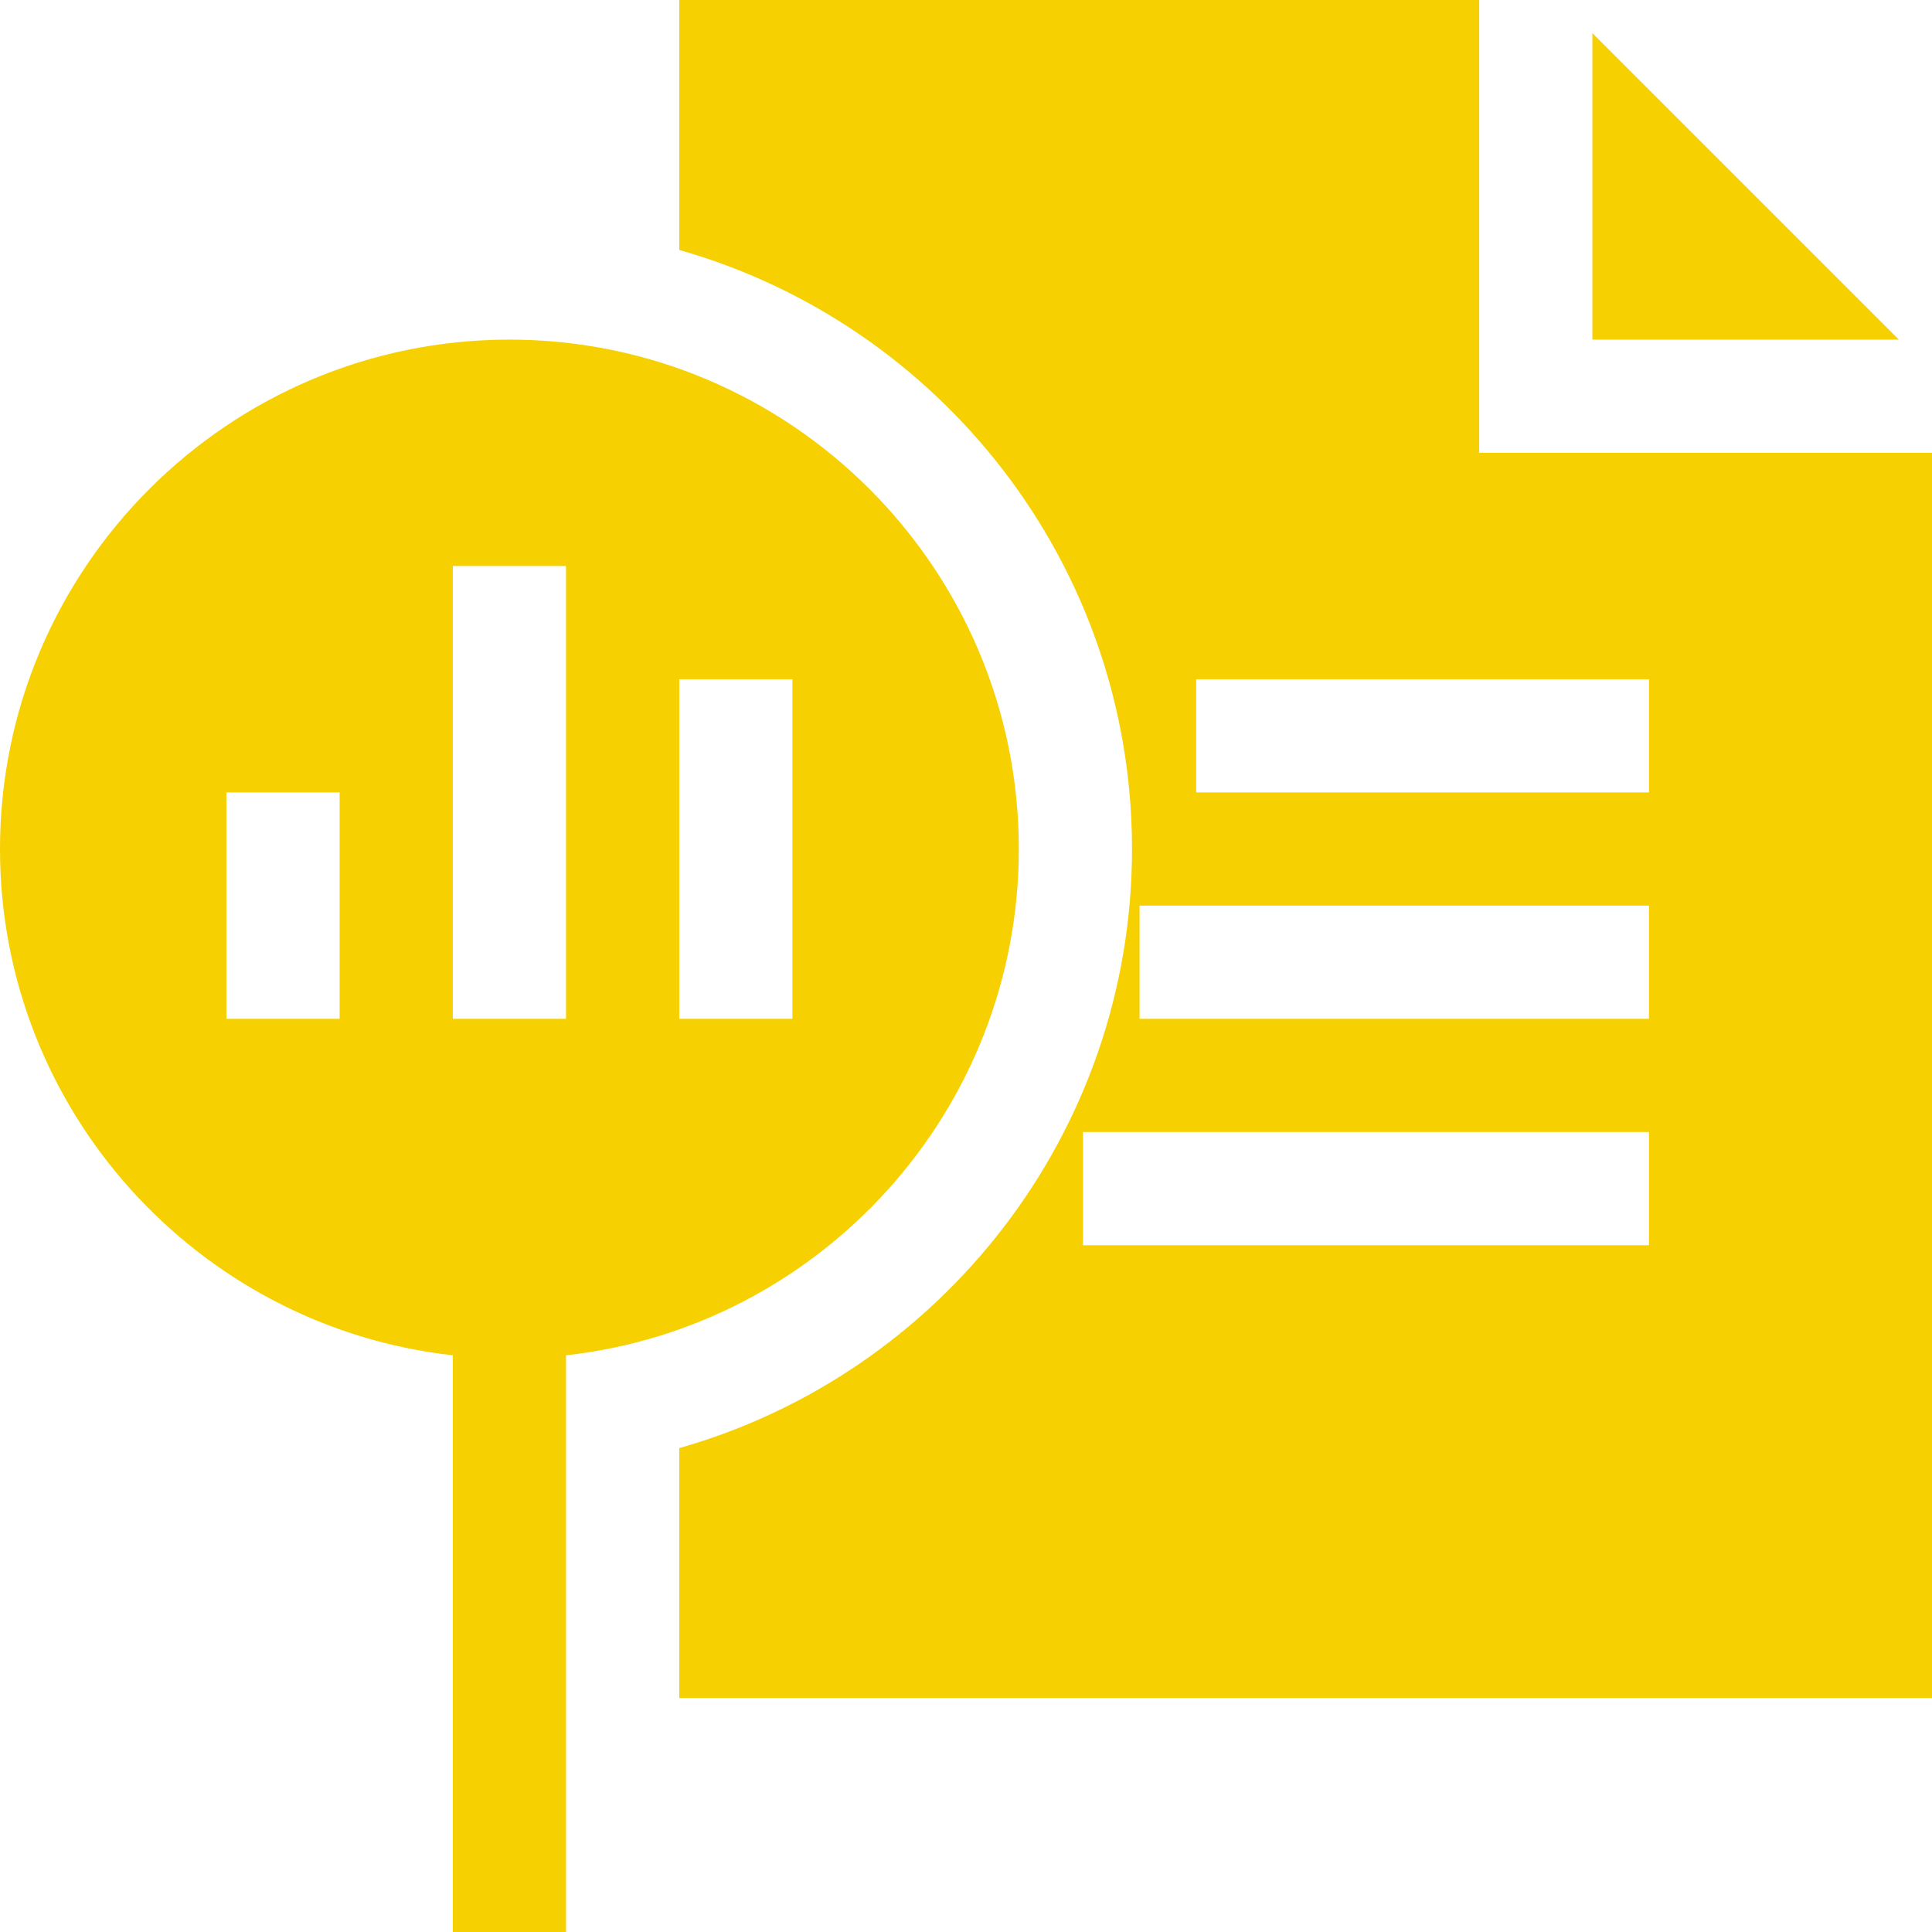 <svg width="56" height="56" viewBox="0 0 56 56" fill="none" xmlns="http://www.w3.org/2000/svg">
<path d="M46.156 0.961V9.844H55.039L46.156 0.961Z" fill="#F6D000"/>
<path d="M42.875 13.125V0H19.688V7.245C27.254 9.392 32.812 16.364 32.812 24.609C32.812 32.855 27.254 39.827 19.688 41.974V49.219H56V13.125H42.875ZM47.797 36.094H31.391V32.812H47.797V36.094ZM47.797 29.531H33.031V26.25H47.797V29.531ZM47.797 22.969H34.672V19.688H47.797V22.969Z" fill="#F6D000"/>
<path d="M29.531 24.609C29.531 16.468 22.907 9.844 14.766 9.844C6.624 9.844 0 16.468 0 24.609C0 32.197 5.752 38.466 13.125 39.284V56H16.406V39.284C23.779 38.466 29.531 32.197 29.531 24.609ZM9.844 29.531H6.562V22.969H9.844V29.531ZM16.406 29.531H13.125V16.406H16.406V29.531ZM22.969 29.531H19.688V19.688H22.969V29.531Z" fill="#F6D000"/>
</svg>
